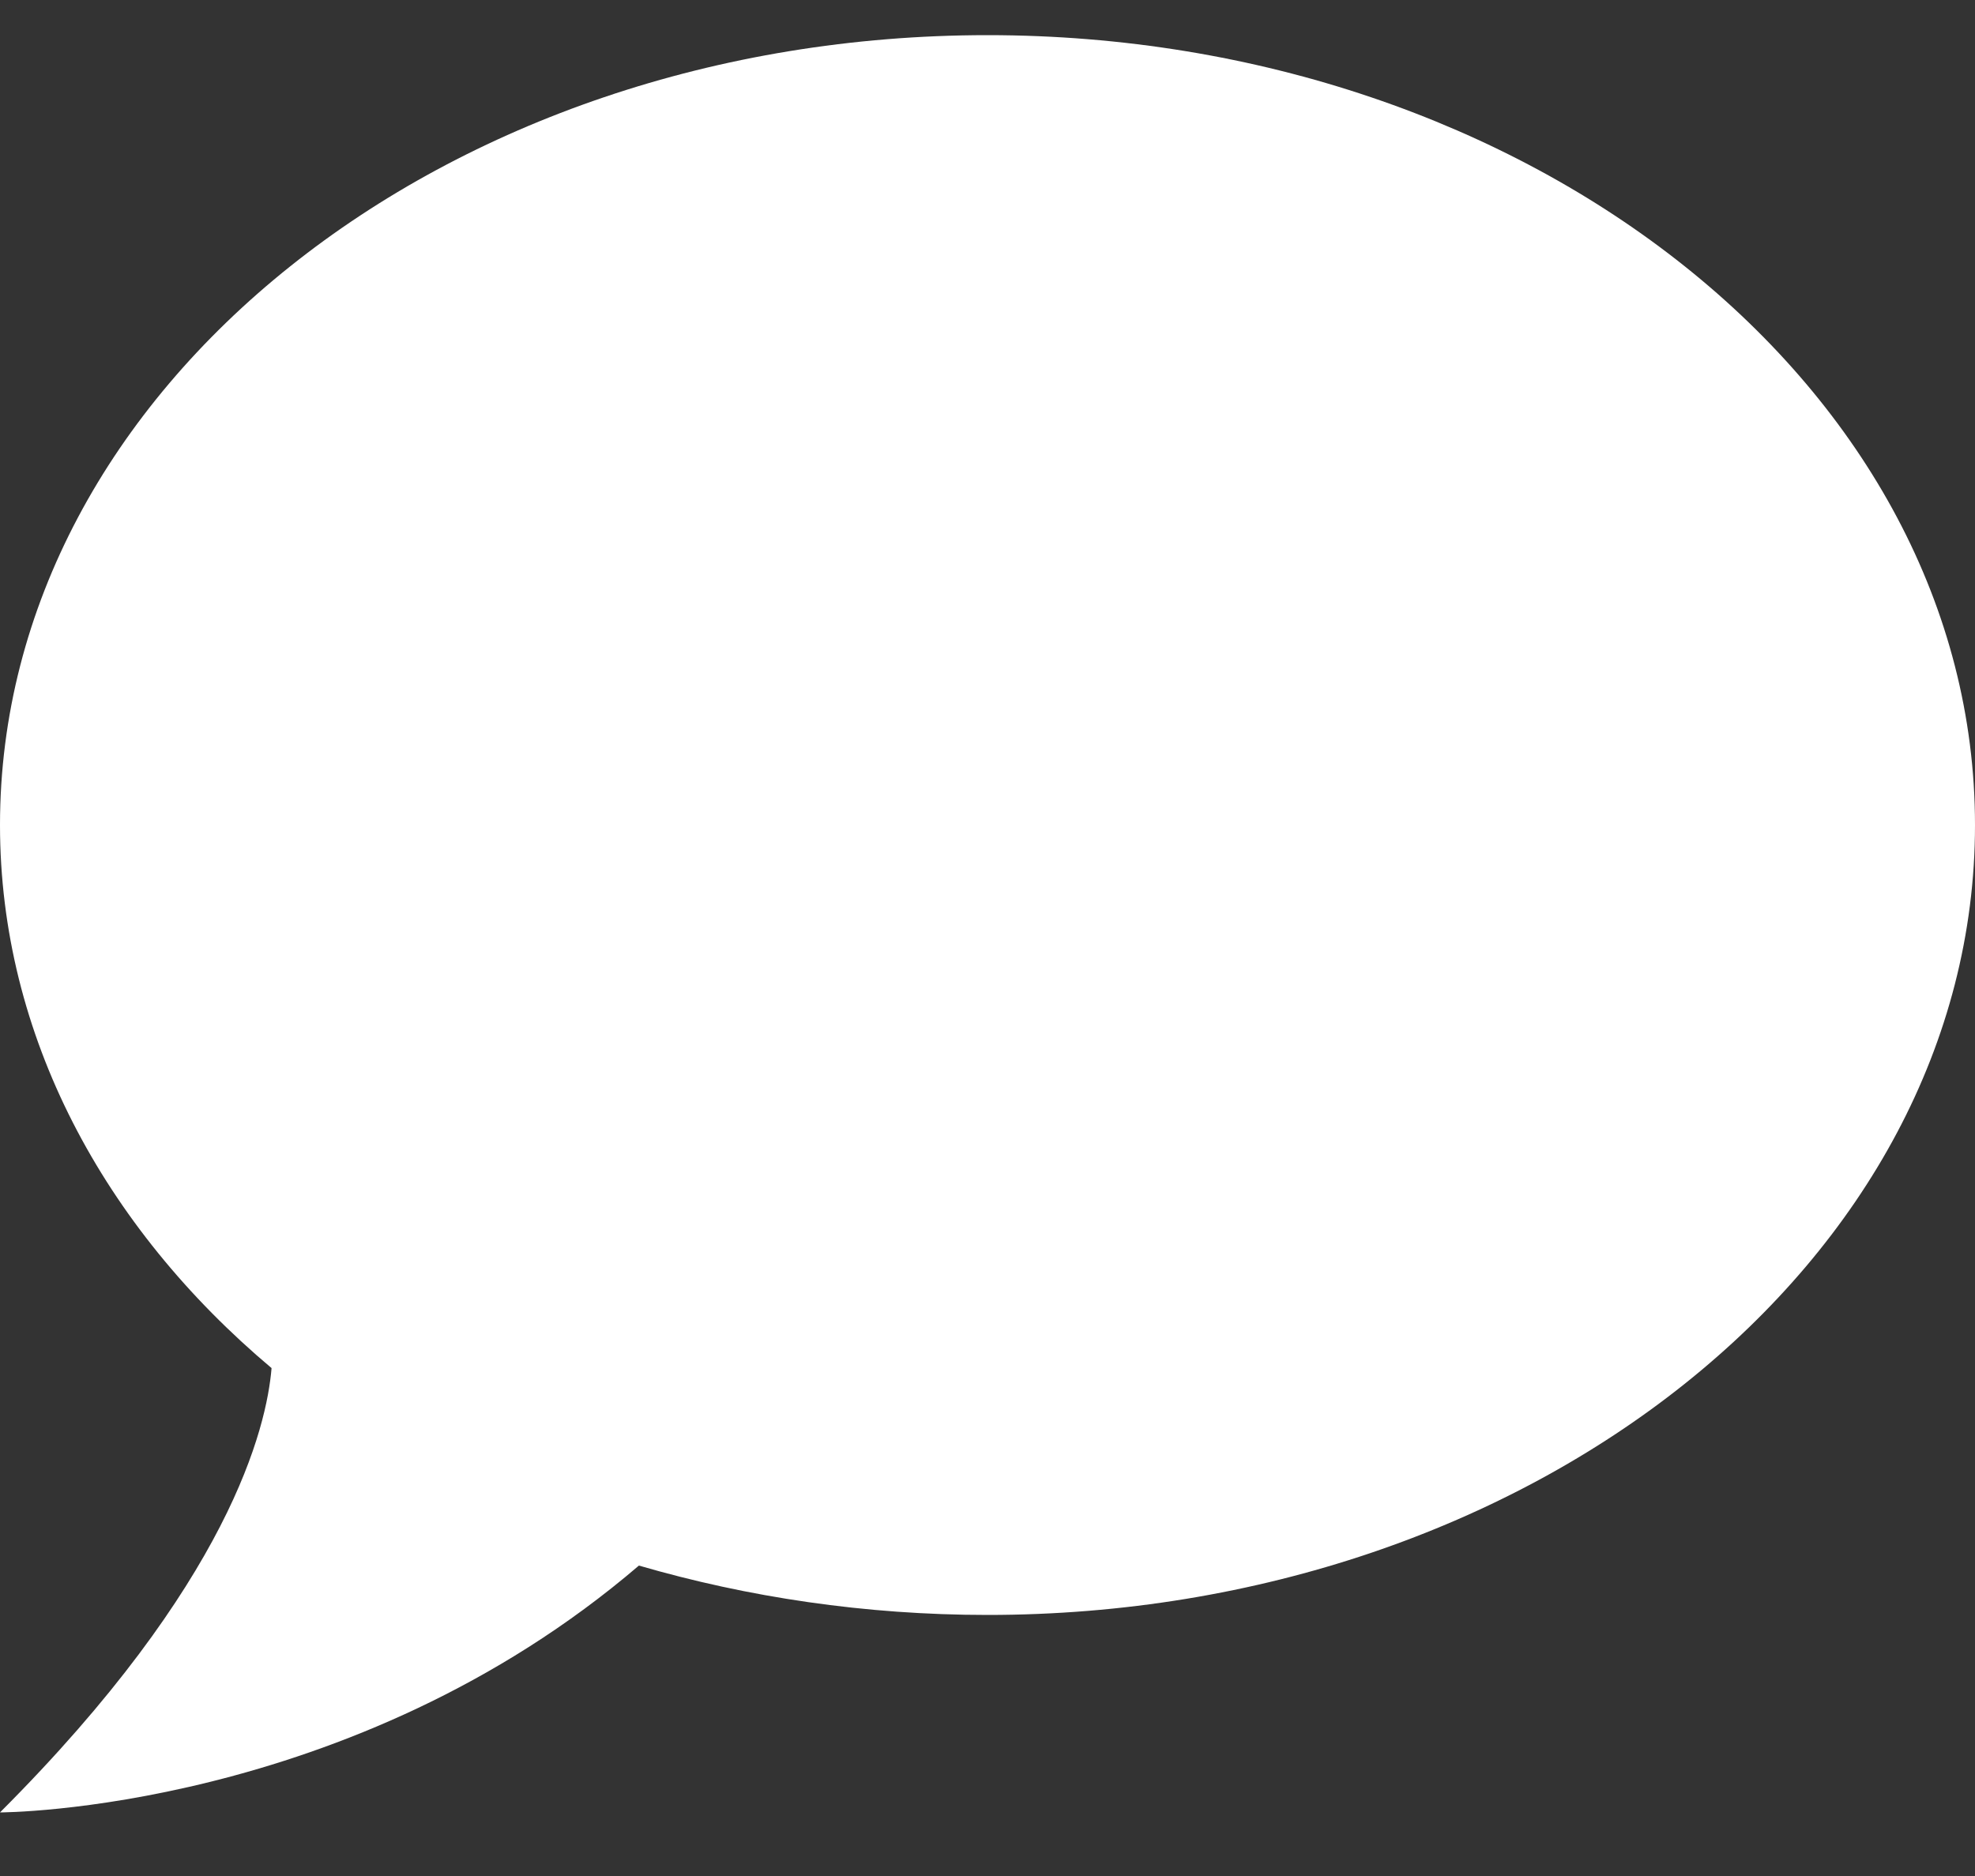 <svg width="20" height="19" viewBox="0 0 20 19" fill="none" xmlns="http://www.w3.org/2000/svg">
<rect x="0" y="0" width="20" height="19" fill="#333333" stroke="none"/>
<path d="M10 0.356C15.5 0.356 20 3.936 20 8.356C20 12.776 15.5 16.356 10 16.356C8.76 16.356 7.57 16.176 6.47 15.856C3.55 18.356 0 18.356 0 18.356C2.33 16.026 2.7 14.456 2.75 13.856C1.05 12.426 0 10.486 0 8.356C0 3.936 4.5 0.356 10 0.356Z" fill="white"/>
</svg>
